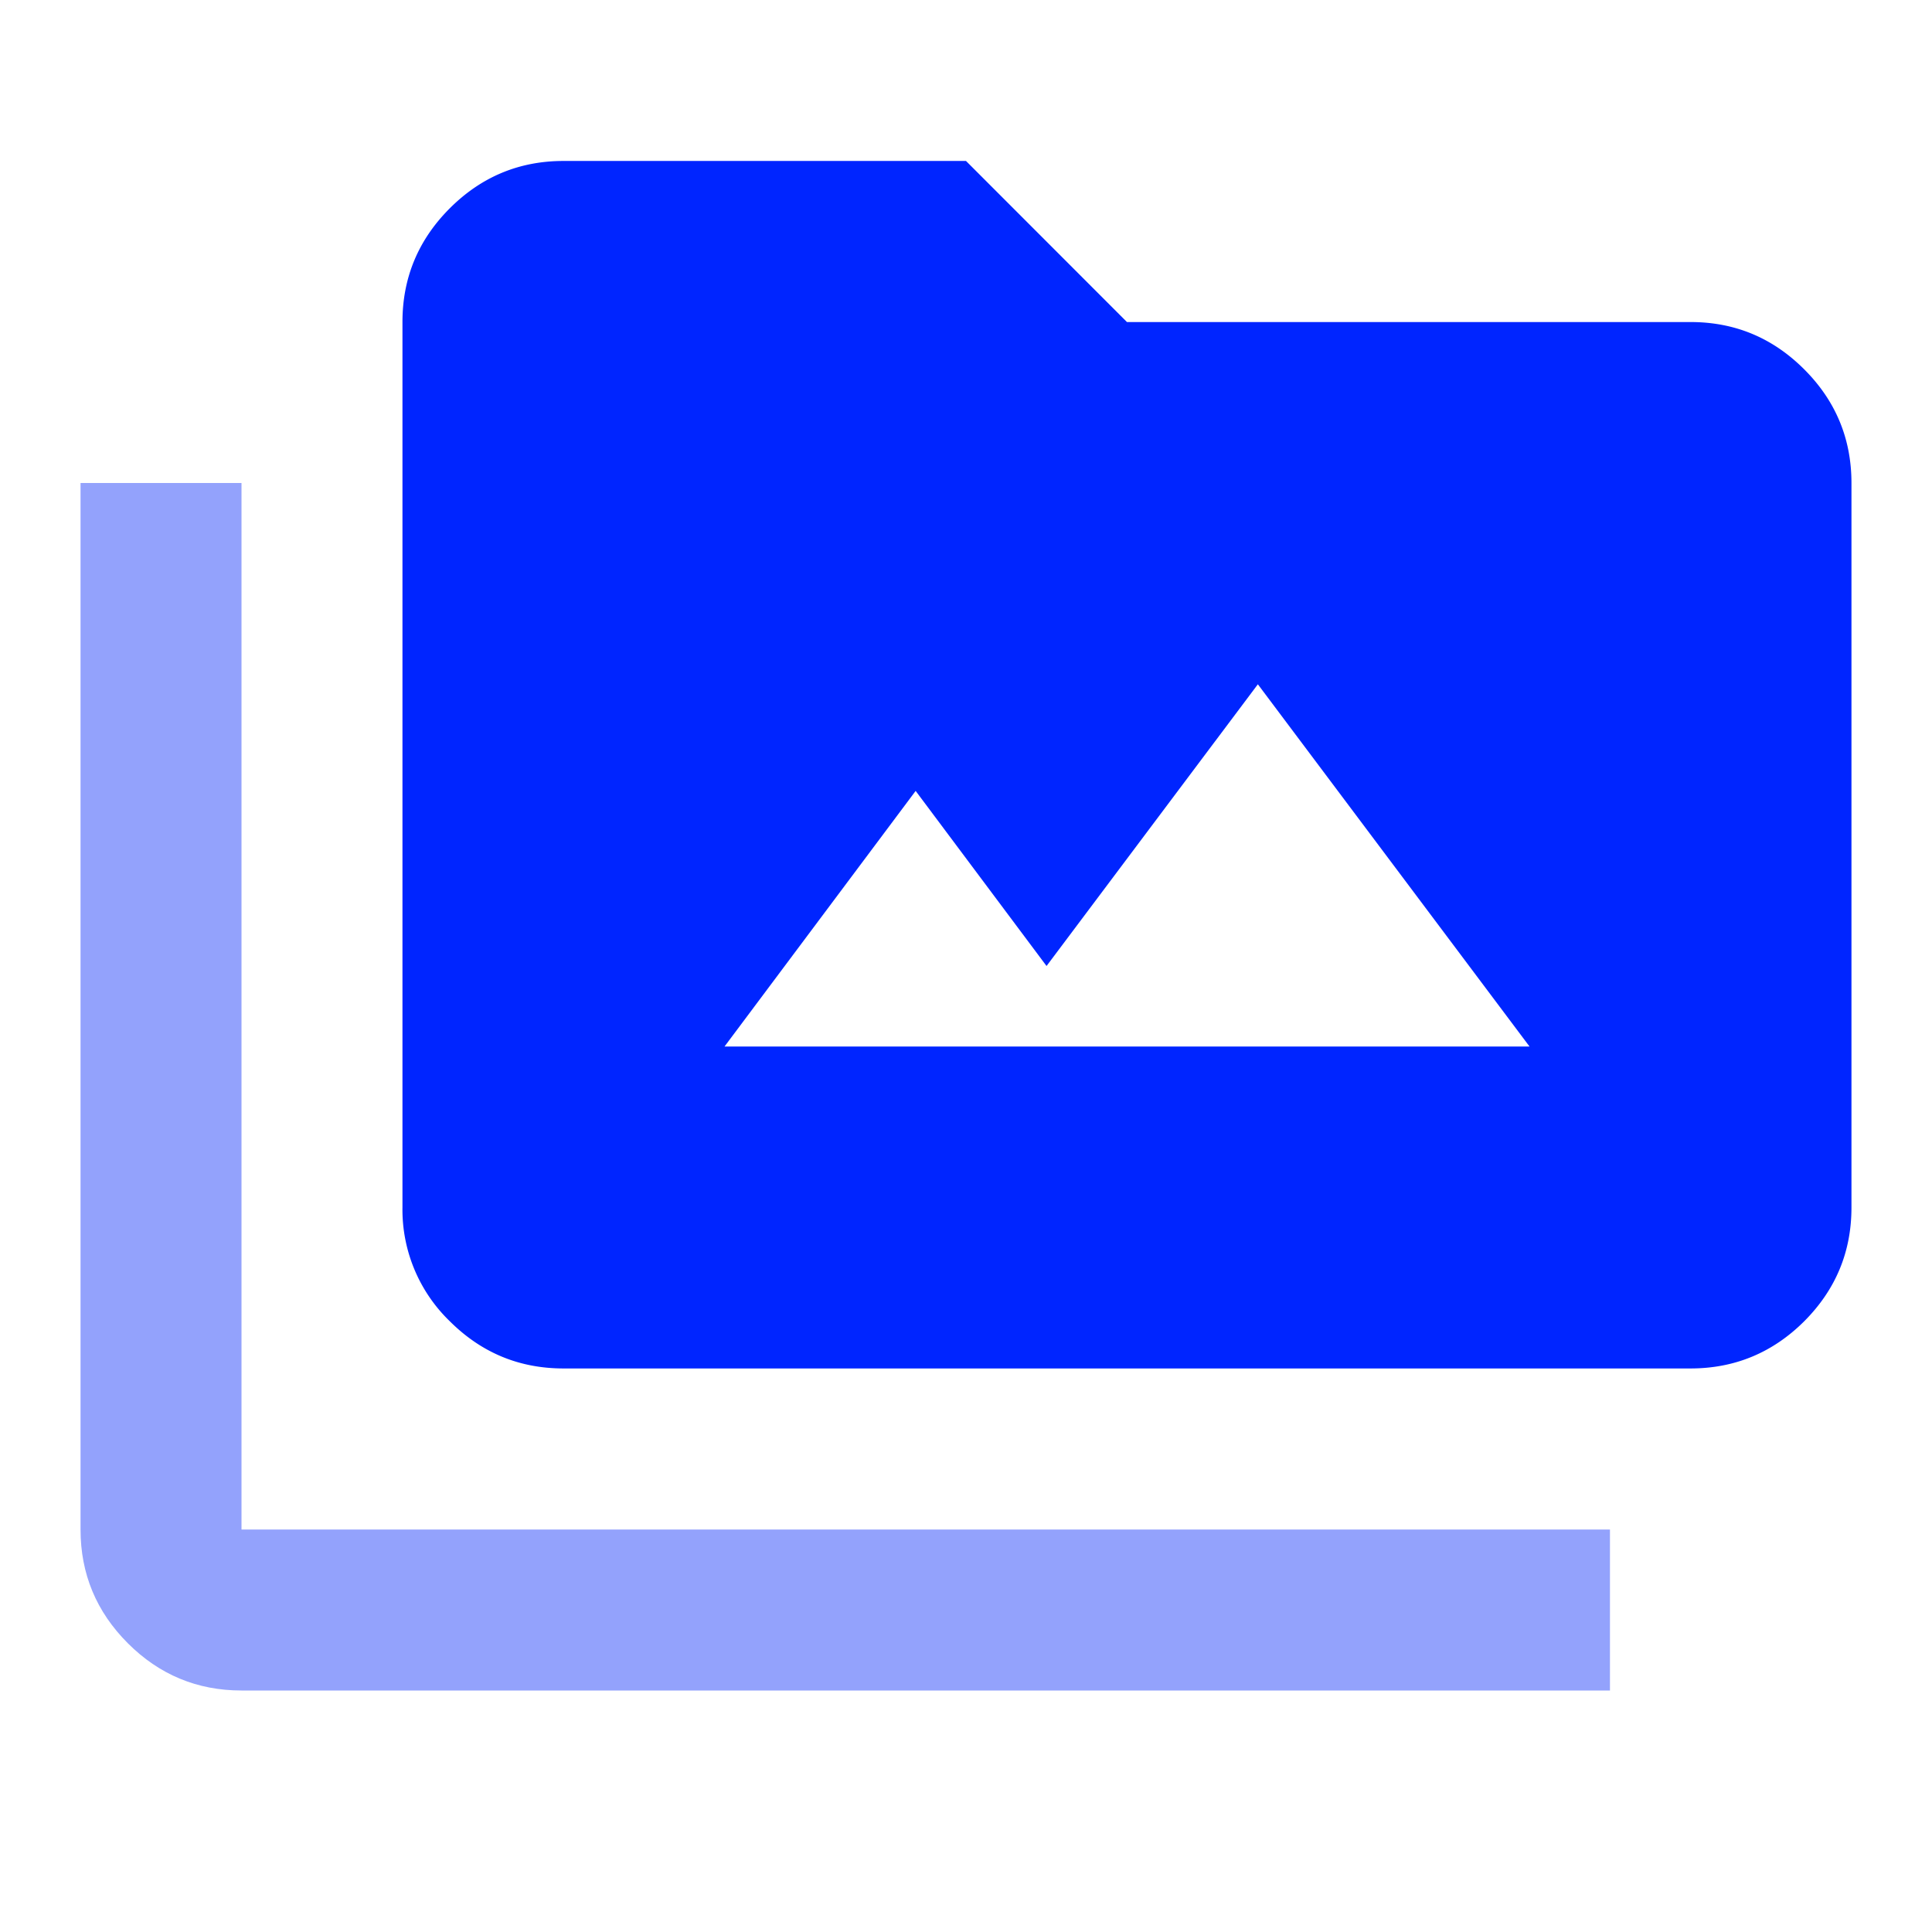 <svg width="16" height="16" fill="none" xmlns="http://www.w3.org/2000/svg"><mask id="a" style="mask-type:alpha" maskUnits="userSpaceOnUse" x="0" y="0" width="16" height="16"><path fill="#D9D9D9" d="M0 0h16v16H0z"/></mask><g mask="url(#a)"><path d="M4.667 11.333c-.367 0-.68-.13-.942-.391A1.285 1.285 0 0 1 3.333 10V2.667c0-.367.131-.681.392-.942.261-.261.575-.392.942-.392H8l1.333 1.334H14c.367 0 .68.13.942.392.26.26.391.574.391.941v6c0 .367-.13.68-.391.942-.261.26-.575.391-.942.391H4.667ZM6 8.667h6.667l-2.25-3L8.667 8 7.583 6.55 6 8.667Z" fill="#0025FF"/><path d="M2 14h11.333v-1.333H2V4H.667v8.667c0 .366.13.68.392.942.26.26.574.391.941.391Z" fill="#93A2FC"/></g></svg>